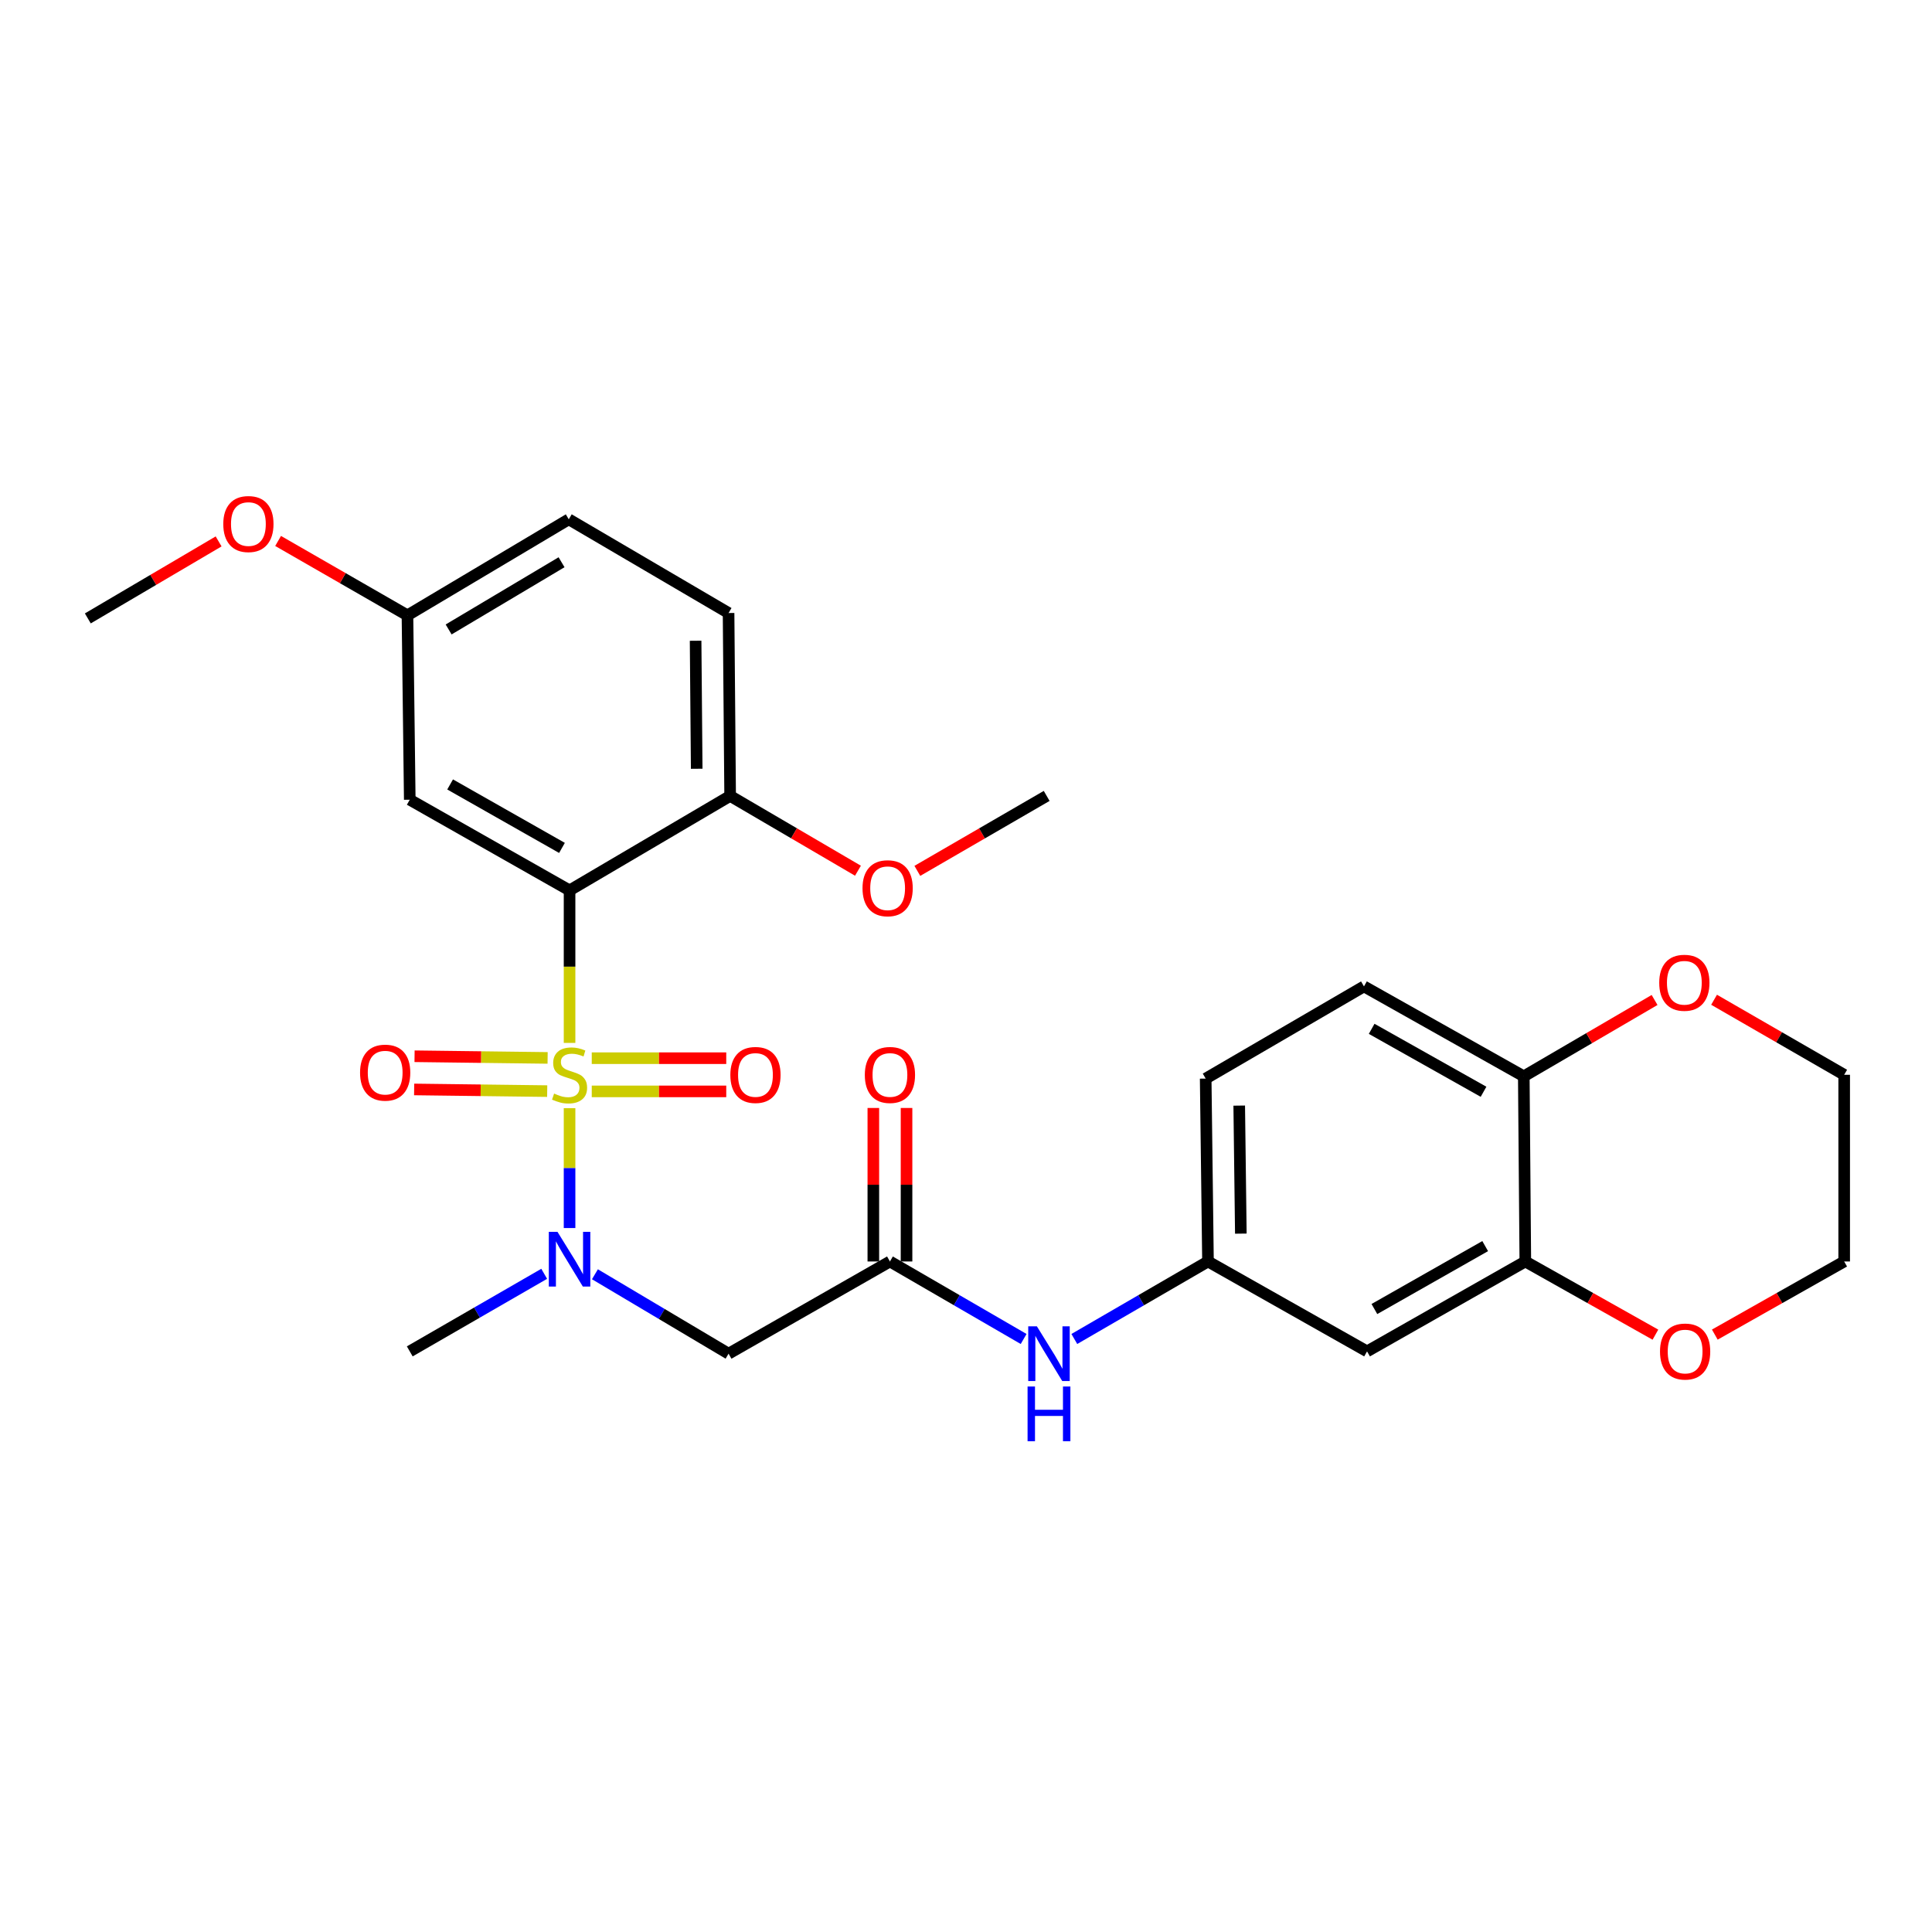 <?xml version='1.0' encoding='iso-8859-1'?>
<svg version='1.1' baseProfile='full'
              xmlns='http://www.w3.org/2000/svg'
                      xmlns:rdkit='http://www.rdkit.org/xml'
                      xmlns:xlink='http://www.w3.org/1999/xlink'
                  xml:space='preserve'
width='1000px' height='1000px' viewBox='0 0 1000 1000'>
<!-- END OF HEADER -->
<rect style='opacity:1.0;fill:#FFFFFF;stroke:none' width='1000' height='1000' x='0' y='0'> </rect>
<path class='bond-0' d='M 294.804,539.804 L 294.804,500.333' style='fill:none;fill-rule:evenodd;stroke:#CCCC00;stroke-width:6px;stroke-linecap:butt;stroke-linejoin:miter;stroke-opacity:1' />
<path class='bond-0' d='M 294.804,500.333 L 294.804,460.862' style='fill:none;fill-rule:evenodd;stroke:#000000;stroke-width:6px;stroke-linecap:butt;stroke-linejoin:miter;stroke-opacity:1' />
<path class='bond-1' d='M 294.804,573.576 L 294.804,604.605' style='fill:none;fill-rule:evenodd;stroke:#CCCC00;stroke-width:6px;stroke-linecap:butt;stroke-linejoin:miter;stroke-opacity:1' />
<path class='bond-1' d='M 294.804,604.605 L 294.804,635.634' style='fill:none;fill-rule:evenodd;stroke:#0000FF;stroke-width:6px;stroke-linecap:butt;stroke-linejoin:miter;stroke-opacity:1' />
<path class='bond-6' d='M 283.445,547.575 L 249.009,547.145' style='fill:none;fill-rule:evenodd;stroke:#CCCC00;stroke-width:6px;stroke-linecap:butt;stroke-linejoin:miter;stroke-opacity:1' />
<path class='bond-6' d='M 249.009,547.145 L 214.573,546.714' style='fill:none;fill-rule:evenodd;stroke:#FF0000;stroke-width:6px;stroke-linecap:butt;stroke-linejoin:miter;stroke-opacity:1' />
<path class='bond-6' d='M 283.23,564.758 L 248.794,564.327' style='fill:none;fill-rule:evenodd;stroke:#CCCC00;stroke-width:6px;stroke-linecap:butt;stroke-linejoin:miter;stroke-opacity:1' />
<path class='bond-6' d='M 248.794,564.327 L 214.358,563.897' style='fill:none;fill-rule:evenodd;stroke:#FF0000;stroke-width:6px;stroke-linecap:butt;stroke-linejoin:miter;stroke-opacity:1' />
<path class='bond-7' d='M 306.289,564.902 L 341.098,564.902' style='fill:none;fill-rule:evenodd;stroke:#CCCC00;stroke-width:6px;stroke-linecap:butt;stroke-linejoin:miter;stroke-opacity:1' />
<path class='bond-7' d='M 341.098,564.902 L 375.906,564.902' style='fill:none;fill-rule:evenodd;stroke:#FF0000;stroke-width:6px;stroke-linecap:butt;stroke-linejoin:miter;stroke-opacity:1' />
<path class='bond-7' d='M 306.289,547.718 L 341.098,547.718' style='fill:none;fill-rule:evenodd;stroke:#CCCC00;stroke-width:6px;stroke-linecap:butt;stroke-linejoin:miter;stroke-opacity:1' />
<path class='bond-7' d='M 341.098,547.718 L 375.906,547.718' style='fill:none;fill-rule:evenodd;stroke:#FF0000;stroke-width:6px;stroke-linecap:butt;stroke-linejoin:miter;stroke-opacity:1' />
<path class='bond-4' d='M 294.804,460.862 L 212.092,413.931' style='fill:none;fill-rule:evenodd;stroke:#000000;stroke-width:6px;stroke-linecap:butt;stroke-linejoin:miter;stroke-opacity:1' />
<path class='bond-4' d='M 290.877,438.877 L 232.979,406.025' style='fill:none;fill-rule:evenodd;stroke:#000000;stroke-width:6px;stroke-linecap:butt;stroke-linejoin:miter;stroke-opacity:1' />
<path class='bond-8' d='M 294.804,460.862 L 377.917,411.964' style='fill:none;fill-rule:evenodd;stroke:#000000;stroke-width:6px;stroke-linecap:butt;stroke-linejoin:miter;stroke-opacity:1' />
<path class='bond-2' d='M 307.937,659.554 L 342.522,680.109' style='fill:none;fill-rule:evenodd;stroke:#0000FF;stroke-width:6px;stroke-linecap:butt;stroke-linejoin:miter;stroke-opacity:1' />
<path class='bond-2' d='M 342.522,680.109 L 377.106,700.665' style='fill:none;fill-rule:evenodd;stroke:#000000;stroke-width:6px;stroke-linecap:butt;stroke-linejoin:miter;stroke-opacity:1' />
<path class='bond-22' d='M 281.677,659.322 L 246.884,679.397' style='fill:none;fill-rule:evenodd;stroke:#0000FF;stroke-width:6px;stroke-linecap:butt;stroke-linejoin:miter;stroke-opacity:1' />
<path class='bond-22' d='M 246.884,679.397 L 212.092,699.472' style='fill:none;fill-rule:evenodd;stroke:#000000;stroke-width:6px;stroke-linecap:butt;stroke-linejoin:miter;stroke-opacity:1' />
<path class='bond-3' d='M 377.106,700.665 L 460.63,652.941' style='fill:none;fill-rule:evenodd;stroke:#000000;stroke-width:6px;stroke-linecap:butt;stroke-linejoin:miter;stroke-opacity:1' />
<path class='bond-10' d='M 460.63,652.941 L 495.231,673' style='fill:none;fill-rule:evenodd;stroke:#000000;stroke-width:6px;stroke-linecap:butt;stroke-linejoin:miter;stroke-opacity:1' />
<path class='bond-10' d='M 495.231,673 L 529.832,693.06' style='fill:none;fill-rule:evenodd;stroke:#0000FF;stroke-width:6px;stroke-linecap:butt;stroke-linejoin:miter;stroke-opacity:1' />
<path class='bond-15' d='M 469.222,652.941 L 469.222,613.213' style='fill:none;fill-rule:evenodd;stroke:#000000;stroke-width:6px;stroke-linecap:butt;stroke-linejoin:miter;stroke-opacity:1' />
<path class='bond-15' d='M 469.222,613.213 L 469.222,573.486' style='fill:none;fill-rule:evenodd;stroke:#FF0000;stroke-width:6px;stroke-linecap:butt;stroke-linejoin:miter;stroke-opacity:1' />
<path class='bond-15' d='M 452.038,652.941 L 452.038,613.213' style='fill:none;fill-rule:evenodd;stroke:#000000;stroke-width:6px;stroke-linecap:butt;stroke-linejoin:miter;stroke-opacity:1' />
<path class='bond-15' d='M 452.038,613.213 L 452.038,573.486' style='fill:none;fill-rule:evenodd;stroke:#FF0000;stroke-width:6px;stroke-linecap:butt;stroke-linejoin:miter;stroke-opacity:1' />
<path class='bond-18' d='M 212.092,413.931 L 210.898,318.493' style='fill:none;fill-rule:evenodd;stroke:#000000;stroke-width:6px;stroke-linecap:butt;stroke-linejoin:miter;stroke-opacity:1' />
<path class='bond-5' d='M 789.503,652.941 L 707.583,699.472' style='fill:none;fill-rule:evenodd;stroke:#000000;stroke-width:6px;stroke-linecap:butt;stroke-linejoin:miter;stroke-opacity:1' />
<path class='bond-5' d='M 768.728,644.979 L 711.384,677.55' style='fill:none;fill-rule:evenodd;stroke:#000000;stroke-width:6px;stroke-linecap:butt;stroke-linejoin:miter;stroke-opacity:1' />
<path class='bond-13' d='M 789.503,652.941 L 823.173,671.882' style='fill:none;fill-rule:evenodd;stroke:#000000;stroke-width:6px;stroke-linecap:butt;stroke-linejoin:miter;stroke-opacity:1' />
<path class='bond-13' d='M 823.173,671.882 L 856.842,690.824' style='fill:none;fill-rule:evenodd;stroke:#FF0000;stroke-width:6px;stroke-linecap:butt;stroke-linejoin:miter;stroke-opacity:1' />
<path class='bond-29' d='M 789.503,652.941 L 788.71,557.102' style='fill:none;fill-rule:evenodd;stroke:#000000;stroke-width:6px;stroke-linecap:butt;stroke-linejoin:miter;stroke-opacity:1' />
<path class='bond-17' d='M 377.917,411.964 L 377.106,317.299' style='fill:none;fill-rule:evenodd;stroke:#000000;stroke-width:6px;stroke-linecap:butt;stroke-linejoin:miter;stroke-opacity:1' />
<path class='bond-17' d='M 360.612,397.912 L 360.044,331.647' style='fill:none;fill-rule:evenodd;stroke:#000000;stroke-width:6px;stroke-linecap:butt;stroke-linejoin:miter;stroke-opacity:1' />
<path class='bond-21' d='M 377.917,411.964 L 410.996,431.322' style='fill:none;fill-rule:evenodd;stroke:#000000;stroke-width:6px;stroke-linecap:butt;stroke-linejoin:miter;stroke-opacity:1' />
<path class='bond-21' d='M 410.996,431.322 L 444.075,450.68' style='fill:none;fill-rule:evenodd;stroke:#FF0000;stroke-width:6px;stroke-linecap:butt;stroke-linejoin:miter;stroke-opacity:1' />
<path class='bond-9' d='M 707.583,699.472 L 625.252,652.941' style='fill:none;fill-rule:evenodd;stroke:#000000;stroke-width:6px;stroke-linecap:butt;stroke-linejoin:miter;stroke-opacity:1' />
<path class='bond-12' d='M 556.069,693.058 L 590.661,673' style='fill:none;fill-rule:evenodd;stroke:#0000FF;stroke-width:6px;stroke-linecap:butt;stroke-linejoin:miter;stroke-opacity:1' />
<path class='bond-12' d='M 590.661,673 L 625.252,652.941' style='fill:none;fill-rule:evenodd;stroke:#000000;stroke-width:6px;stroke-linecap:butt;stroke-linejoin:miter;stroke-opacity:1' />
<path class='bond-11' d='M 788.71,557.102 L 705.988,510.562' style='fill:none;fill-rule:evenodd;stroke:#000000;stroke-width:6px;stroke-linecap:butt;stroke-linejoin:miter;stroke-opacity:1' />
<path class='bond-11' d='M 767.876,565.098 L 709.971,532.52' style='fill:none;fill-rule:evenodd;stroke:#000000;stroke-width:6px;stroke-linecap:butt;stroke-linejoin:miter;stroke-opacity:1' />
<path class='bond-14' d='M 788.71,557.102 L 822.559,537.345' style='fill:none;fill-rule:evenodd;stroke:#000000;stroke-width:6px;stroke-linecap:butt;stroke-linejoin:miter;stroke-opacity:1' />
<path class='bond-14' d='M 822.559,537.345 L 856.408,517.588' style='fill:none;fill-rule:evenodd;stroke:#FF0000;stroke-width:6px;stroke-linecap:butt;stroke-linejoin:miter;stroke-opacity:1' />
<path class='bond-19' d='M 625.252,652.941 L 624.059,558.276' style='fill:none;fill-rule:evenodd;stroke:#000000;stroke-width:6px;stroke-linecap:butt;stroke-linejoin:miter;stroke-opacity:1' />
<path class='bond-19' d='M 642.256,638.525 L 641.421,572.26' style='fill:none;fill-rule:evenodd;stroke:#000000;stroke-width:6px;stroke-linecap:butt;stroke-linejoin:miter;stroke-opacity:1' />
<path class='bond-24' d='M 887.579,690.788 L 921.062,671.865' style='fill:none;fill-rule:evenodd;stroke:#FF0000;stroke-width:6px;stroke-linecap:butt;stroke-linejoin:miter;stroke-opacity:1' />
<path class='bond-24' d='M 921.062,671.865 L 954.545,652.941' style='fill:none;fill-rule:evenodd;stroke:#000000;stroke-width:6px;stroke-linecap:butt;stroke-linejoin:miter;stroke-opacity:1' />
<path class='bond-25' d='M 887.202,517.47 L 920.874,536.89' style='fill:none;fill-rule:evenodd;stroke:#FF0000;stroke-width:6px;stroke-linecap:butt;stroke-linejoin:miter;stroke-opacity:1' />
<path class='bond-25' d='M 920.874,536.89 L 954.545,556.31' style='fill:none;fill-rule:evenodd;stroke:#000000;stroke-width:6px;stroke-linecap:butt;stroke-linejoin:miter;stroke-opacity:1' />
<path class='bond-16' d='M 705.988,510.562 L 624.059,558.276' style='fill:none;fill-rule:evenodd;stroke:#000000;stroke-width:6px;stroke-linecap:butt;stroke-linejoin:miter;stroke-opacity:1' />
<path class='bond-20' d='M 377.106,317.299 L 294.393,268.793' style='fill:none;fill-rule:evenodd;stroke:#000000;stroke-width:6px;stroke-linecap:butt;stroke-linejoin:miter;stroke-opacity:1' />
<path class='bond-23' d='M 210.898,318.493 L 177.42,299.246' style='fill:none;fill-rule:evenodd;stroke:#000000;stroke-width:6px;stroke-linecap:butt;stroke-linejoin:miter;stroke-opacity:1' />
<path class='bond-23' d='M 177.42,299.246 L 143.942,279.999' style='fill:none;fill-rule:evenodd;stroke:#FF0000;stroke-width:6px;stroke-linecap:butt;stroke-linejoin:miter;stroke-opacity:1' />
<path class='bond-28' d='M 210.898,318.493 L 294.393,268.793' style='fill:none;fill-rule:evenodd;stroke:#000000;stroke-width:6px;stroke-linecap:butt;stroke-linejoin:miter;stroke-opacity:1' />
<path class='bond-28' d='M 232.212,325.804 L 290.659,291.014' style='fill:none;fill-rule:evenodd;stroke:#000000;stroke-width:6px;stroke-linecap:butt;stroke-linejoin:miter;stroke-opacity:1' />
<path class='bond-26' d='M 474.815,450.757 L 508.286,431.361' style='fill:none;fill-rule:evenodd;stroke:#FF0000;stroke-width:6px;stroke-linecap:butt;stroke-linejoin:miter;stroke-opacity:1' />
<path class='bond-26' d='M 508.286,431.361 L 541.757,411.964' style='fill:none;fill-rule:evenodd;stroke:#000000;stroke-width:6px;stroke-linecap:butt;stroke-linejoin:miter;stroke-opacity:1' />
<path class='bond-27' d='M 113.157,280.233 L 79.306,300.16' style='fill:none;fill-rule:evenodd;stroke:#FF0000;stroke-width:6px;stroke-linecap:butt;stroke-linejoin:miter;stroke-opacity:1' />
<path class='bond-27' d='M 79.306,300.16 L 45.455,320.087' style='fill:none;fill-rule:evenodd;stroke:#000000;stroke-width:6px;stroke-linecap:butt;stroke-linejoin:miter;stroke-opacity:1' />
<path class='bond-30' d='M 954.545,652.941 L 954.545,556.31' style='fill:none;fill-rule:evenodd;stroke:#000000;stroke-width:6px;stroke-linecap:butt;stroke-linejoin:miter;stroke-opacity:1' />
<path  class='atom-0' d='M 286.804 566.03
Q 287.124 566.15, 288.444 566.71
Q 289.764 567.27, 291.204 567.63
Q 292.684 567.95, 294.124 567.95
Q 296.804 567.95, 298.364 566.67
Q 299.924 565.35, 299.924 563.07
Q 299.924 561.51, 299.124 560.55
Q 298.364 559.59, 297.164 559.07
Q 295.964 558.55, 293.964 557.95
Q 291.444 557.19, 289.924 556.47
Q 288.444 555.75, 287.364 554.23
Q 286.324 552.71, 286.324 550.15
Q 286.324 546.59, 288.724 544.39
Q 291.164 542.19, 295.964 542.19
Q 299.244 542.19, 302.964 543.75
L 302.044 546.83
Q 298.644 545.43, 296.084 545.43
Q 293.324 545.43, 291.804 546.59
Q 290.284 547.71, 290.324 549.67
Q 290.324 551.19, 291.084 552.11
Q 291.884 553.03, 293.004 553.55
Q 294.164 554.07, 296.084 554.67
Q 298.644 555.47, 300.164 556.27
Q 301.684 557.07, 302.764 558.71
Q 303.884 560.31, 303.884 563.07
Q 303.884 566.99, 301.244 569.11
Q 298.644 571.19, 294.284 571.19
Q 291.764 571.19, 289.844 570.63
Q 287.964 570.11, 285.724 569.19
L 286.804 566.03
' fill='#CCCC00'/>
<path  class='atom-2' d='M 288.544 637.588
L 297.824 652.588
Q 298.744 654.068, 300.224 656.748
Q 301.704 659.428, 301.784 659.588
L 301.784 637.588
L 305.544 637.588
L 305.544 665.908
L 301.664 665.908
L 291.704 649.508
Q 290.544 647.588, 289.304 645.388
Q 288.104 643.188, 287.744 642.508
L 287.744 665.908
L 284.064 665.908
L 284.064 637.588
L 288.544 637.588
' fill='#0000FF'/>
<path  class='atom-7' d='M 186.366 555.197
Q 186.366 548.397, 189.726 544.597
Q 193.086 540.797, 199.366 540.797
Q 205.646 540.797, 209.006 544.597
Q 212.366 548.397, 212.366 555.197
Q 212.366 562.077, 208.966 565.997
Q 205.566 569.877, 199.366 569.877
Q 193.126 569.877, 189.726 565.997
Q 186.366 562.117, 186.366 555.197
M 199.366 566.677
Q 203.686 566.677, 206.006 563.797
Q 208.366 560.877, 208.366 555.197
Q 208.366 549.637, 206.006 546.837
Q 203.686 543.997, 199.366 543.997
Q 195.046 543.997, 192.686 546.797
Q 190.366 549.597, 190.366 555.197
Q 190.366 560.917, 192.686 563.797
Q 195.046 566.677, 199.366 566.677
' fill='#FF0000'/>
<path  class='atom-8' d='M 378.025 556.39
Q 378.025 549.59, 381.385 545.79
Q 384.745 541.99, 391.025 541.99
Q 397.305 541.99, 400.665 545.79
Q 404.025 549.59, 404.025 556.39
Q 404.025 563.27, 400.625 567.19
Q 397.225 571.07, 391.025 571.07
Q 384.785 571.07, 381.385 567.19
Q 378.025 563.31, 378.025 556.39
M 391.025 567.87
Q 395.345 567.87, 397.665 564.99
Q 400.025 562.07, 400.025 556.39
Q 400.025 550.83, 397.665 548.03
Q 395.345 545.19, 391.025 545.19
Q 386.705 545.19, 384.345 547.99
Q 382.025 550.79, 382.025 556.39
Q 382.025 562.11, 384.345 564.99
Q 386.705 567.87, 391.025 567.87
' fill='#FF0000'/>
<path  class='atom-11' d='M 536.69 686.505
L 545.97 701.505
Q 546.89 702.985, 548.37 705.665
Q 549.85 708.345, 549.93 708.505
L 549.93 686.505
L 553.69 686.505
L 553.69 714.825
L 549.81 714.825
L 539.85 698.425
Q 538.69 696.505, 537.45 694.305
Q 536.25 692.105, 535.89 691.425
L 535.89 714.825
L 532.21 714.825
L 532.21 686.505
L 536.69 686.505
' fill='#0000FF'/>
<path  class='atom-11' d='M 531.87 717.657
L 535.71 717.657
L 535.71 729.697
L 550.19 729.697
L 550.19 717.657
L 554.03 717.657
L 554.03 745.977
L 550.19 745.977
L 550.19 732.897
L 535.71 732.897
L 535.71 745.977
L 531.87 745.977
L 531.87 717.657
' fill='#0000FF'/>
<path  class='atom-14' d='M 859.215 699.552
Q 859.215 692.752, 862.575 688.952
Q 865.935 685.152, 872.215 685.152
Q 878.495 685.152, 881.855 688.952
Q 885.215 692.752, 885.215 699.552
Q 885.215 706.432, 881.815 710.352
Q 878.415 714.232, 872.215 714.232
Q 865.975 714.232, 862.575 710.352
Q 859.215 706.472, 859.215 699.552
M 872.215 711.032
Q 876.535 711.032, 878.855 708.152
Q 881.215 705.232, 881.215 699.552
Q 881.215 693.992, 878.855 691.192
Q 876.535 688.352, 872.215 688.352
Q 867.895 688.352, 865.535 691.152
Q 863.215 693.952, 863.215 699.552
Q 863.215 705.272, 865.535 708.152
Q 867.895 711.032, 872.215 711.032
' fill='#FF0000'/>
<path  class='atom-15' d='M 858.814 508.676
Q 858.814 501.876, 862.174 498.076
Q 865.534 494.276, 871.814 494.276
Q 878.094 494.276, 881.454 498.076
Q 884.814 501.876, 884.814 508.676
Q 884.814 515.556, 881.414 519.476
Q 878.014 523.356, 871.814 523.356
Q 865.574 523.356, 862.174 519.476
Q 858.814 515.596, 858.814 508.676
M 871.814 520.156
Q 876.134 520.156, 878.454 517.276
Q 880.814 514.356, 880.814 508.676
Q 880.814 503.116, 878.454 500.316
Q 876.134 497.476, 871.814 497.476
Q 867.494 497.476, 865.134 500.276
Q 862.814 503.076, 862.814 508.676
Q 862.814 514.396, 865.134 517.276
Q 867.494 520.156, 871.814 520.156
' fill='#FF0000'/>
<path  class='atom-16' d='M 447.63 556.39
Q 447.63 549.59, 450.99 545.79
Q 454.35 541.99, 460.63 541.99
Q 466.91 541.99, 470.27 545.79
Q 473.63 549.59, 473.63 556.39
Q 473.63 563.27, 470.23 567.19
Q 466.83 571.07, 460.63 571.07
Q 454.39 571.07, 450.99 567.19
Q 447.63 563.31, 447.63 556.39
M 460.63 567.87
Q 464.95 567.87, 467.27 564.99
Q 469.63 562.07, 469.63 556.39
Q 469.63 550.83, 467.27 548.03
Q 464.95 545.19, 460.63 545.19
Q 456.31 545.19, 453.95 547.99
Q 451.63 550.79, 451.63 556.39
Q 451.63 562.11, 453.95 564.99
Q 456.31 567.87, 460.63 567.87
' fill='#FF0000'/>
<path  class='atom-22' d='M 446.436 459.749
Q 446.436 452.949, 449.796 449.149
Q 453.156 445.349, 459.436 445.349
Q 465.716 445.349, 469.076 449.149
Q 472.436 452.949, 472.436 459.749
Q 472.436 466.629, 469.036 470.549
Q 465.636 474.429, 459.436 474.429
Q 453.196 474.429, 449.796 470.549
Q 446.436 466.669, 446.436 459.749
M 459.436 471.229
Q 463.756 471.229, 466.076 468.349
Q 468.436 465.429, 468.436 459.749
Q 468.436 454.189, 466.076 451.389
Q 463.756 448.549, 459.436 448.549
Q 455.116 448.549, 452.756 451.349
Q 450.436 454.149, 450.436 459.749
Q 450.436 465.469, 452.756 468.349
Q 455.116 471.229, 459.436 471.229
' fill='#FF0000'/>
<path  class='atom-24' d='M 115.568 271.24
Q 115.568 264.44, 118.928 260.64
Q 122.288 256.84, 128.568 256.84
Q 134.848 256.84, 138.208 260.64
Q 141.568 264.44, 141.568 271.24
Q 141.568 278.12, 138.168 282.04
Q 134.768 285.92, 128.568 285.92
Q 122.328 285.92, 118.928 282.04
Q 115.568 278.16, 115.568 271.24
M 128.568 282.72
Q 132.888 282.72, 135.208 279.84
Q 137.568 276.92, 137.568 271.24
Q 137.568 265.68, 135.208 262.88
Q 132.888 260.04, 128.568 260.04
Q 124.248 260.04, 121.888 262.84
Q 119.568 265.64, 119.568 271.24
Q 119.568 276.96, 121.888 279.84
Q 124.248 282.72, 128.568 282.72
' fill='#FF0000'/>
</svg>
